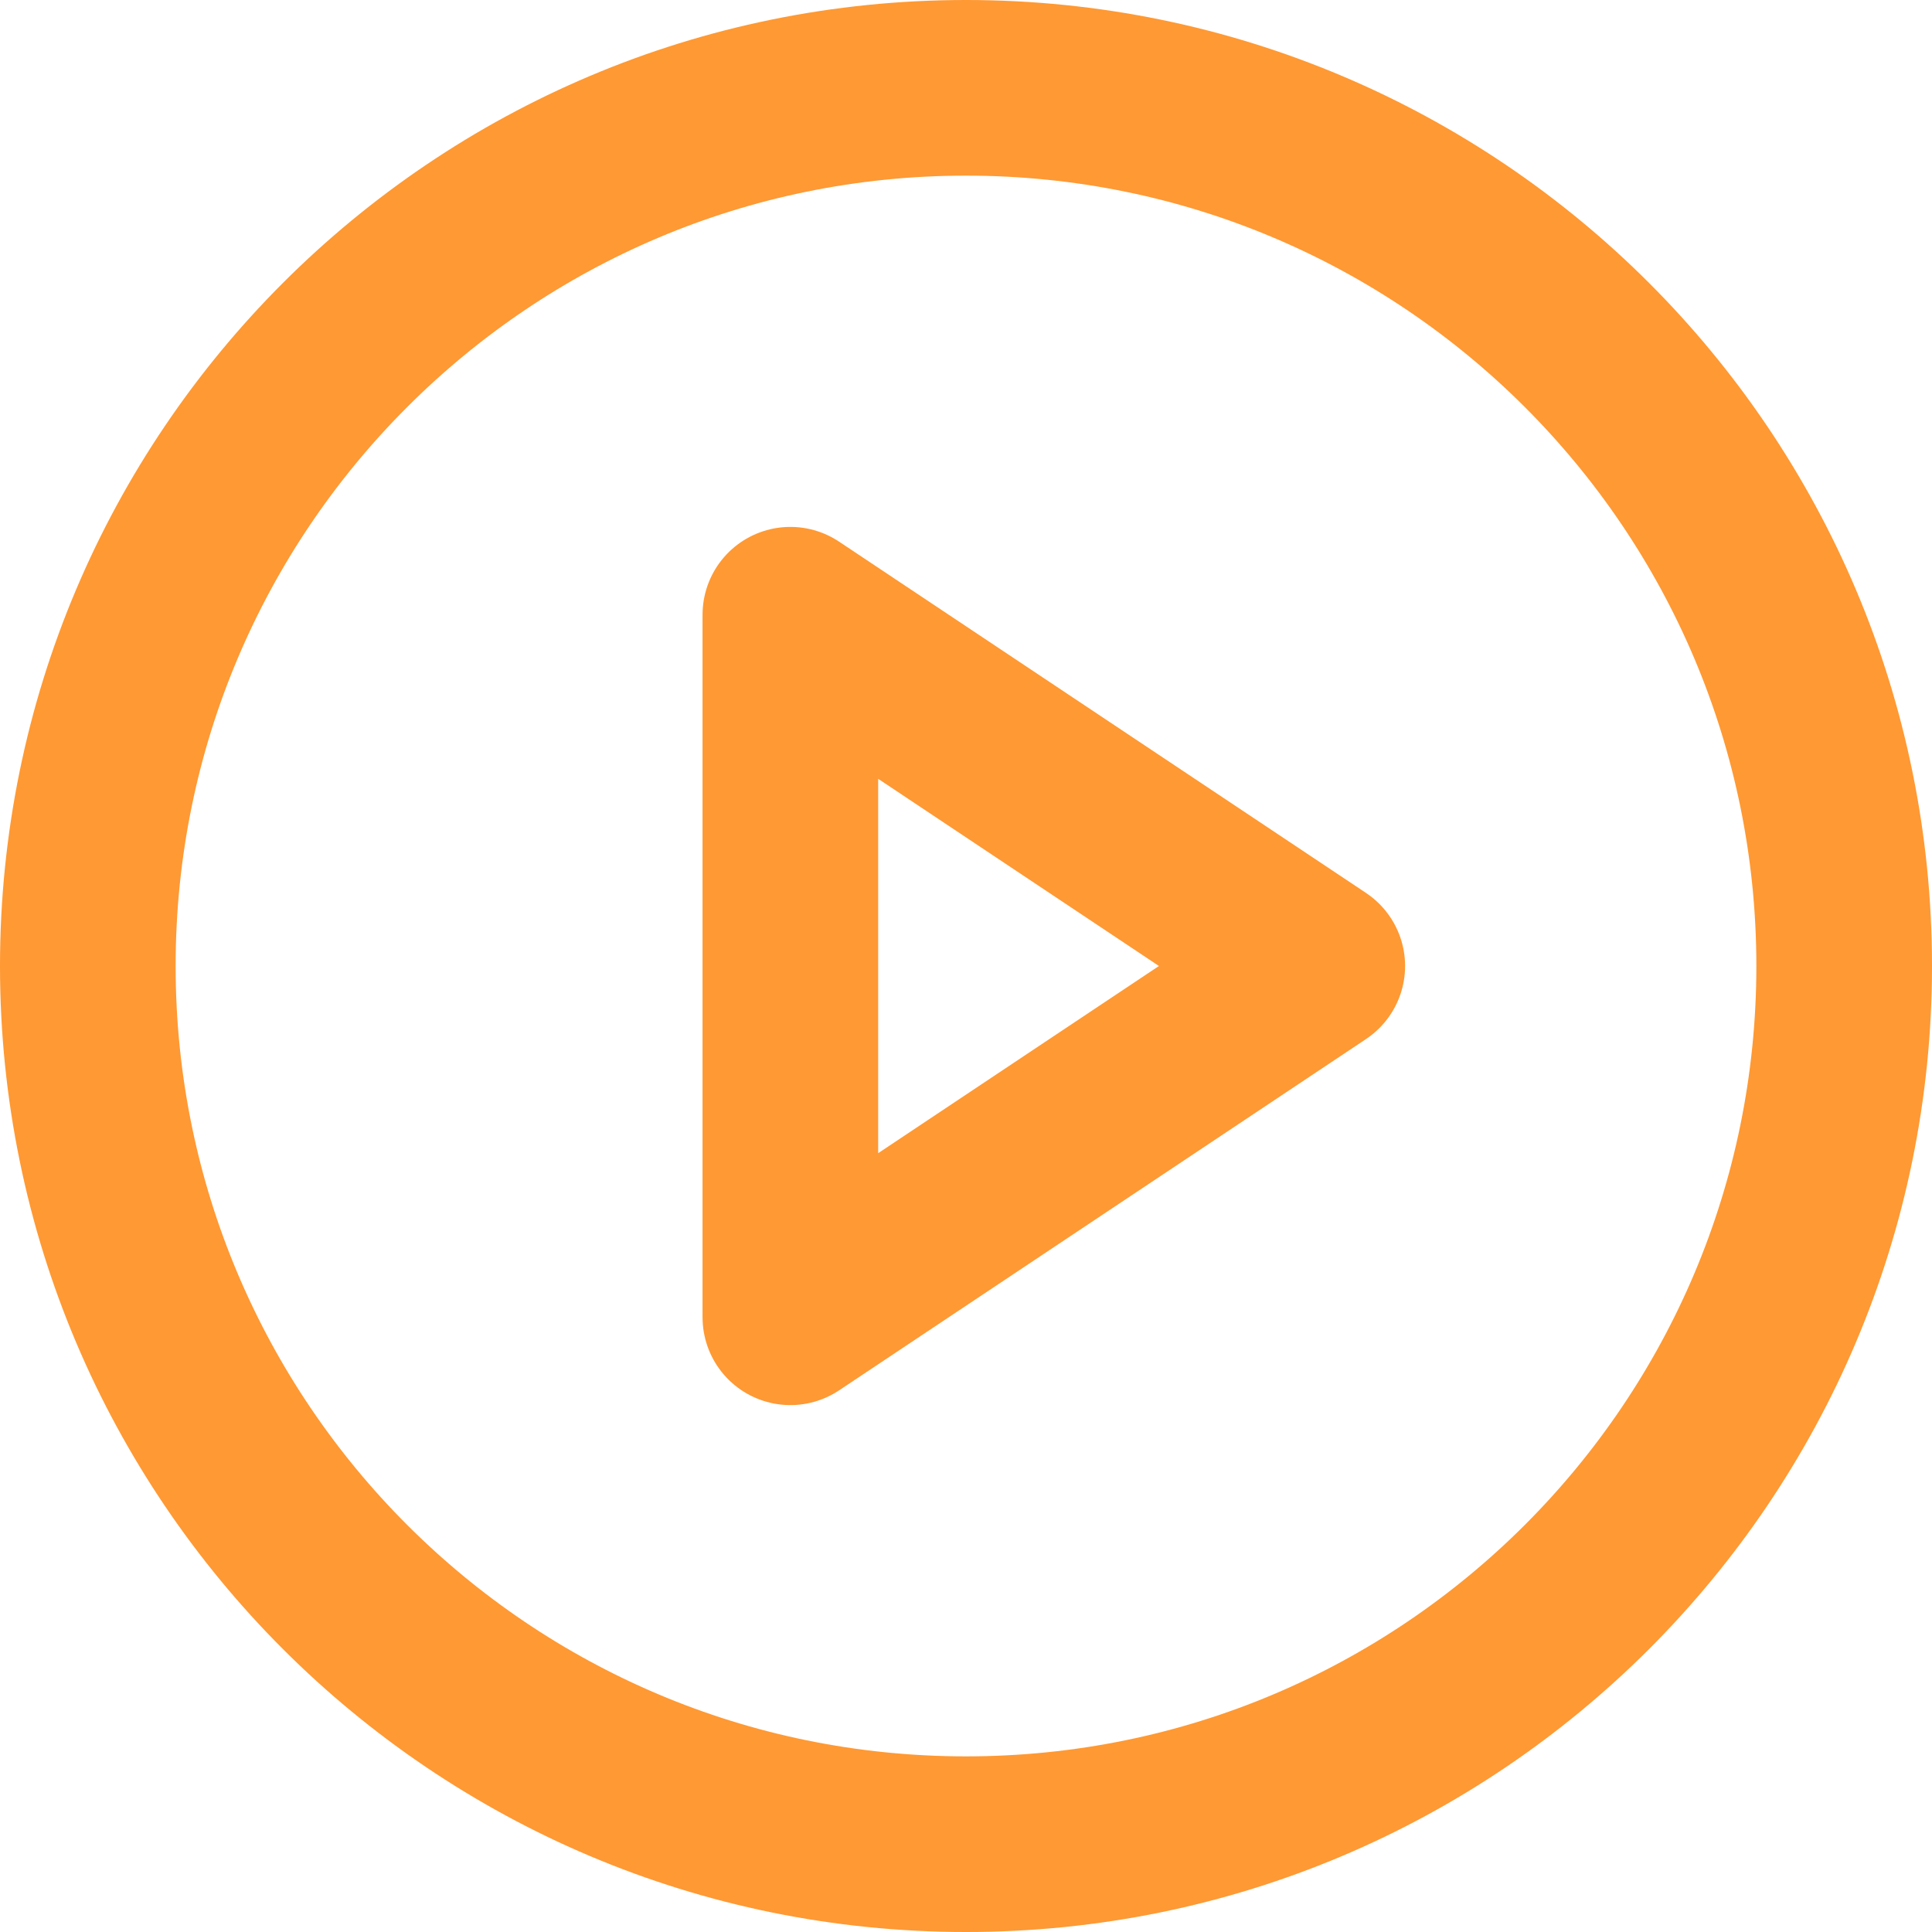 <svg width="22" height="22" viewBox="0 0 22 22" fill="none" xmlns="http://www.w3.org/2000/svg">
<path d="M11 21C16.523 21 21 16.523 21 11C21 5.477 16.523 1 11 1C5.477 1 1 5.477 1 11C1 16.523 5.477 21 11 21Z" stroke="#FF9933" stroke-width="2" stroke-linecap="round" stroke-linejoin="round"/>
<path d="M9 7L15 11L9 15V7Z" stroke="#FF9933" stroke-width="2" stroke-linecap="round" stroke-linejoin="round"/>
</svg>
